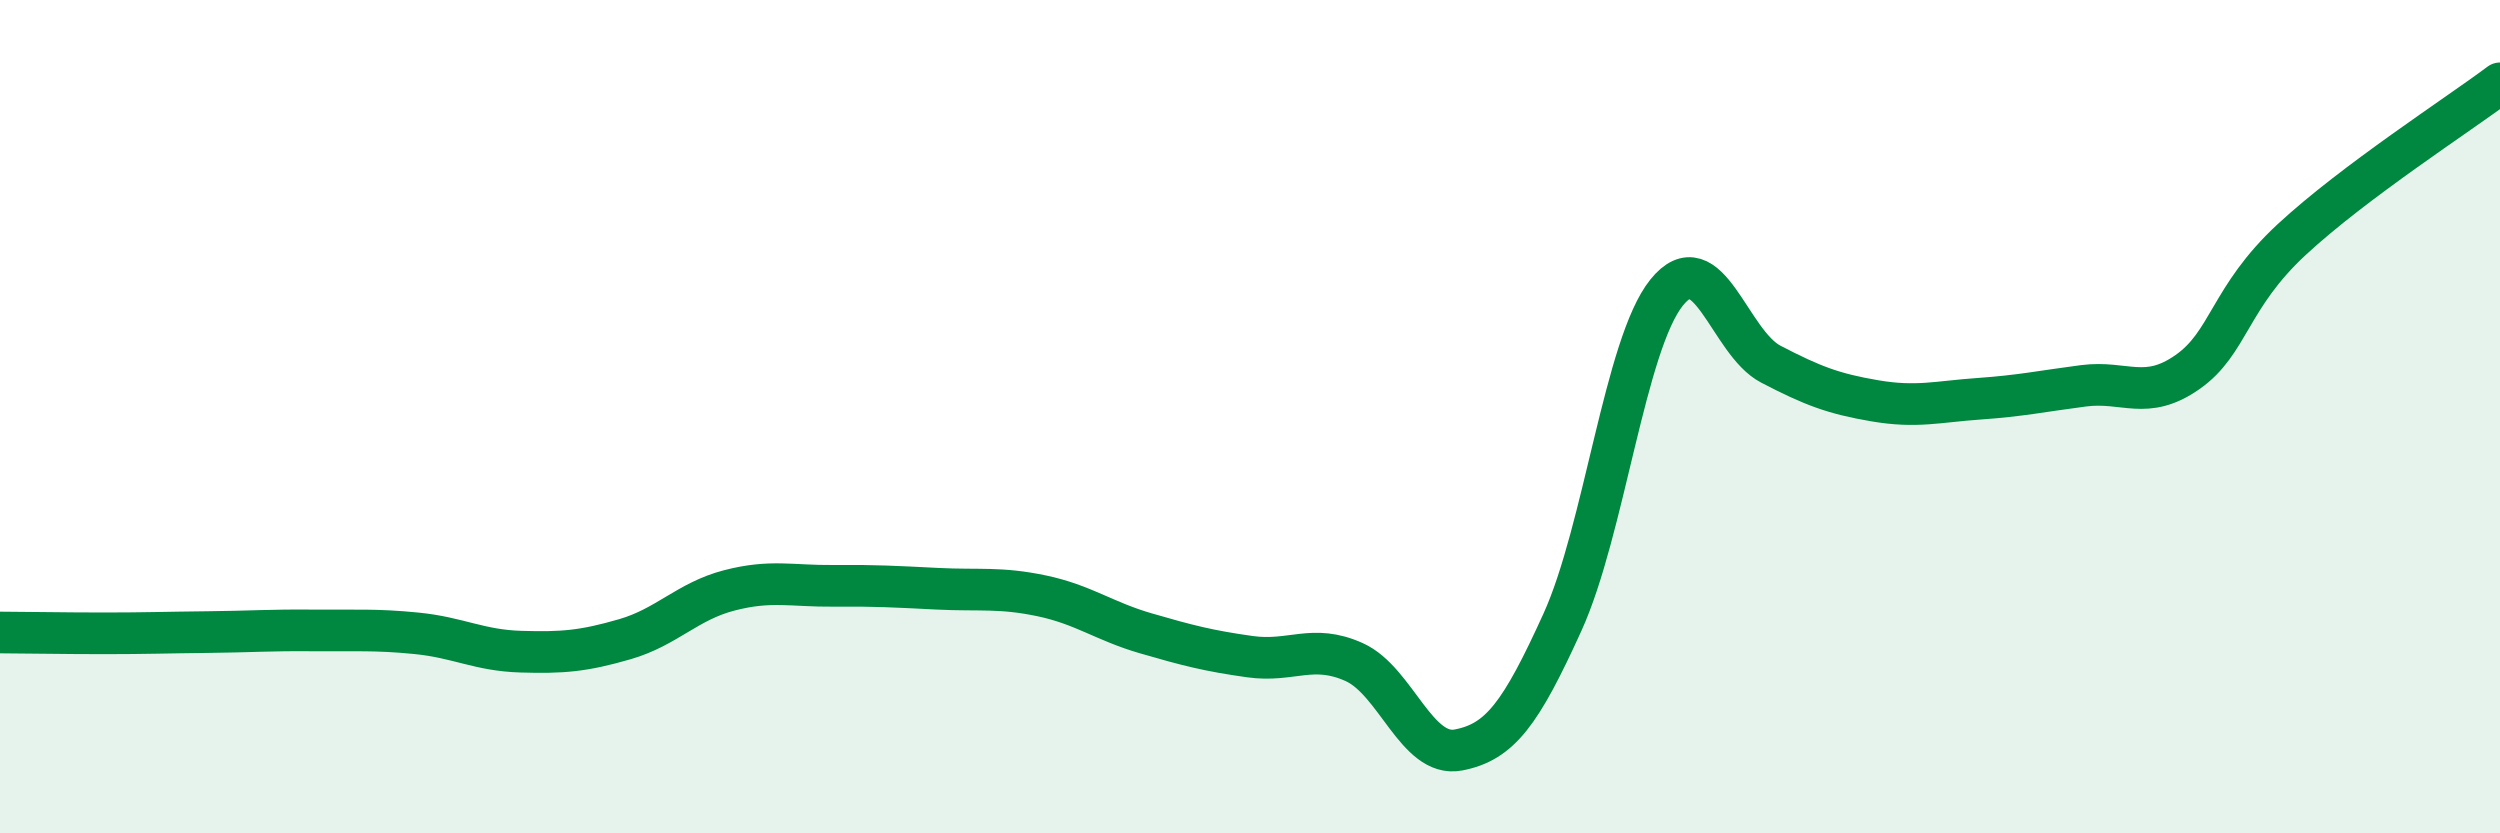 
    <svg width="60" height="20" viewBox="0 0 60 20" xmlns="http://www.w3.org/2000/svg">
      <path
        d="M 0,15.18 C 0.5,15.18 1.5,15.2 2.5,15.2 C 3.5,15.2 4,15.18 5,15.17 C 6,15.16 6.5,15.12 7.5,15.13 C 8.5,15.14 9,15.1 10,15.2 C 11,15.3 11.5,15.61 12.5,15.64 C 13.5,15.67 14,15.63 15,15.34 C 16,15.05 16.5,14.43 17.5,14.17 C 18.5,13.91 19,14.07 20,14.06 C 21,14.05 21.5,14.08 22.5,14.13 C 23.5,14.18 24,14.09 25,14.3 C 26,14.51 26.5,14.91 27.5,15.2 C 28.5,15.49 29,15.62 30,15.76 C 31,15.9 31.5,15.44 32.5,15.89 C 33.5,16.34 34,18.19 35,18 C 36,17.81 36.5,17.13 37.5,14.93 C 38.5,12.73 39,8.26 40,7.02 C 41,5.78 41.5,8.22 42.5,8.74 C 43.5,9.26 44,9.45 45,9.62 C 46,9.79 46.5,9.64 47.5,9.57 C 48.5,9.5 49,9.39 50,9.26 C 51,9.13 51.5,9.63 52.5,8.93 C 53.5,8.23 53.5,7.14 55,5.75 C 56.5,4.36 59,2.75 60,2L60 20L0 20Z"
        fill="#008740"
        opacity="0.1"
        stroke-linecap="round"
        stroke-linejoin="round"
      />
      <path
        d="M 0,15.18 C 0.5,15.18 1.5,15.2 2.5,15.2 C 3.5,15.2 4,15.18 5,15.17 C 6,15.16 6.5,15.12 7.5,15.13 C 8.5,15.14 9,15.1 10,15.2 C 11,15.3 11.5,15.61 12.5,15.64 C 13.5,15.67 14,15.63 15,15.34 C 16,15.05 16.5,14.43 17.5,14.17 C 18.5,13.91 19,14.07 20,14.06 C 21,14.05 21.5,14.08 22.5,14.13 C 23.5,14.18 24,14.09 25,14.3 C 26,14.51 26.5,14.91 27.5,15.2 C 28.5,15.49 29,15.62 30,15.76 C 31,15.9 31.5,15.44 32.5,15.89 C 33.5,16.34 34,18.19 35,18 C 36,17.81 36.5,17.13 37.5,14.93 C 38.5,12.73 39,8.26 40,7.02 C 41,5.78 41.5,8.22 42.5,8.74 C 43.5,9.26 44,9.45 45,9.62 C 46,9.79 46.5,9.64 47.5,9.57 C 48.5,9.5 49,9.39 50,9.26 C 51,9.13 51.5,9.63 52.5,8.93 C 53.5,8.23 53.5,7.14 55,5.75 C 56.5,4.36 59,2.75 60,2"
        stroke="#008740"
        stroke-width="1"
        fill="none"
        stroke-linecap="round"
        stroke-linejoin="round"
      />
    </svg>
  